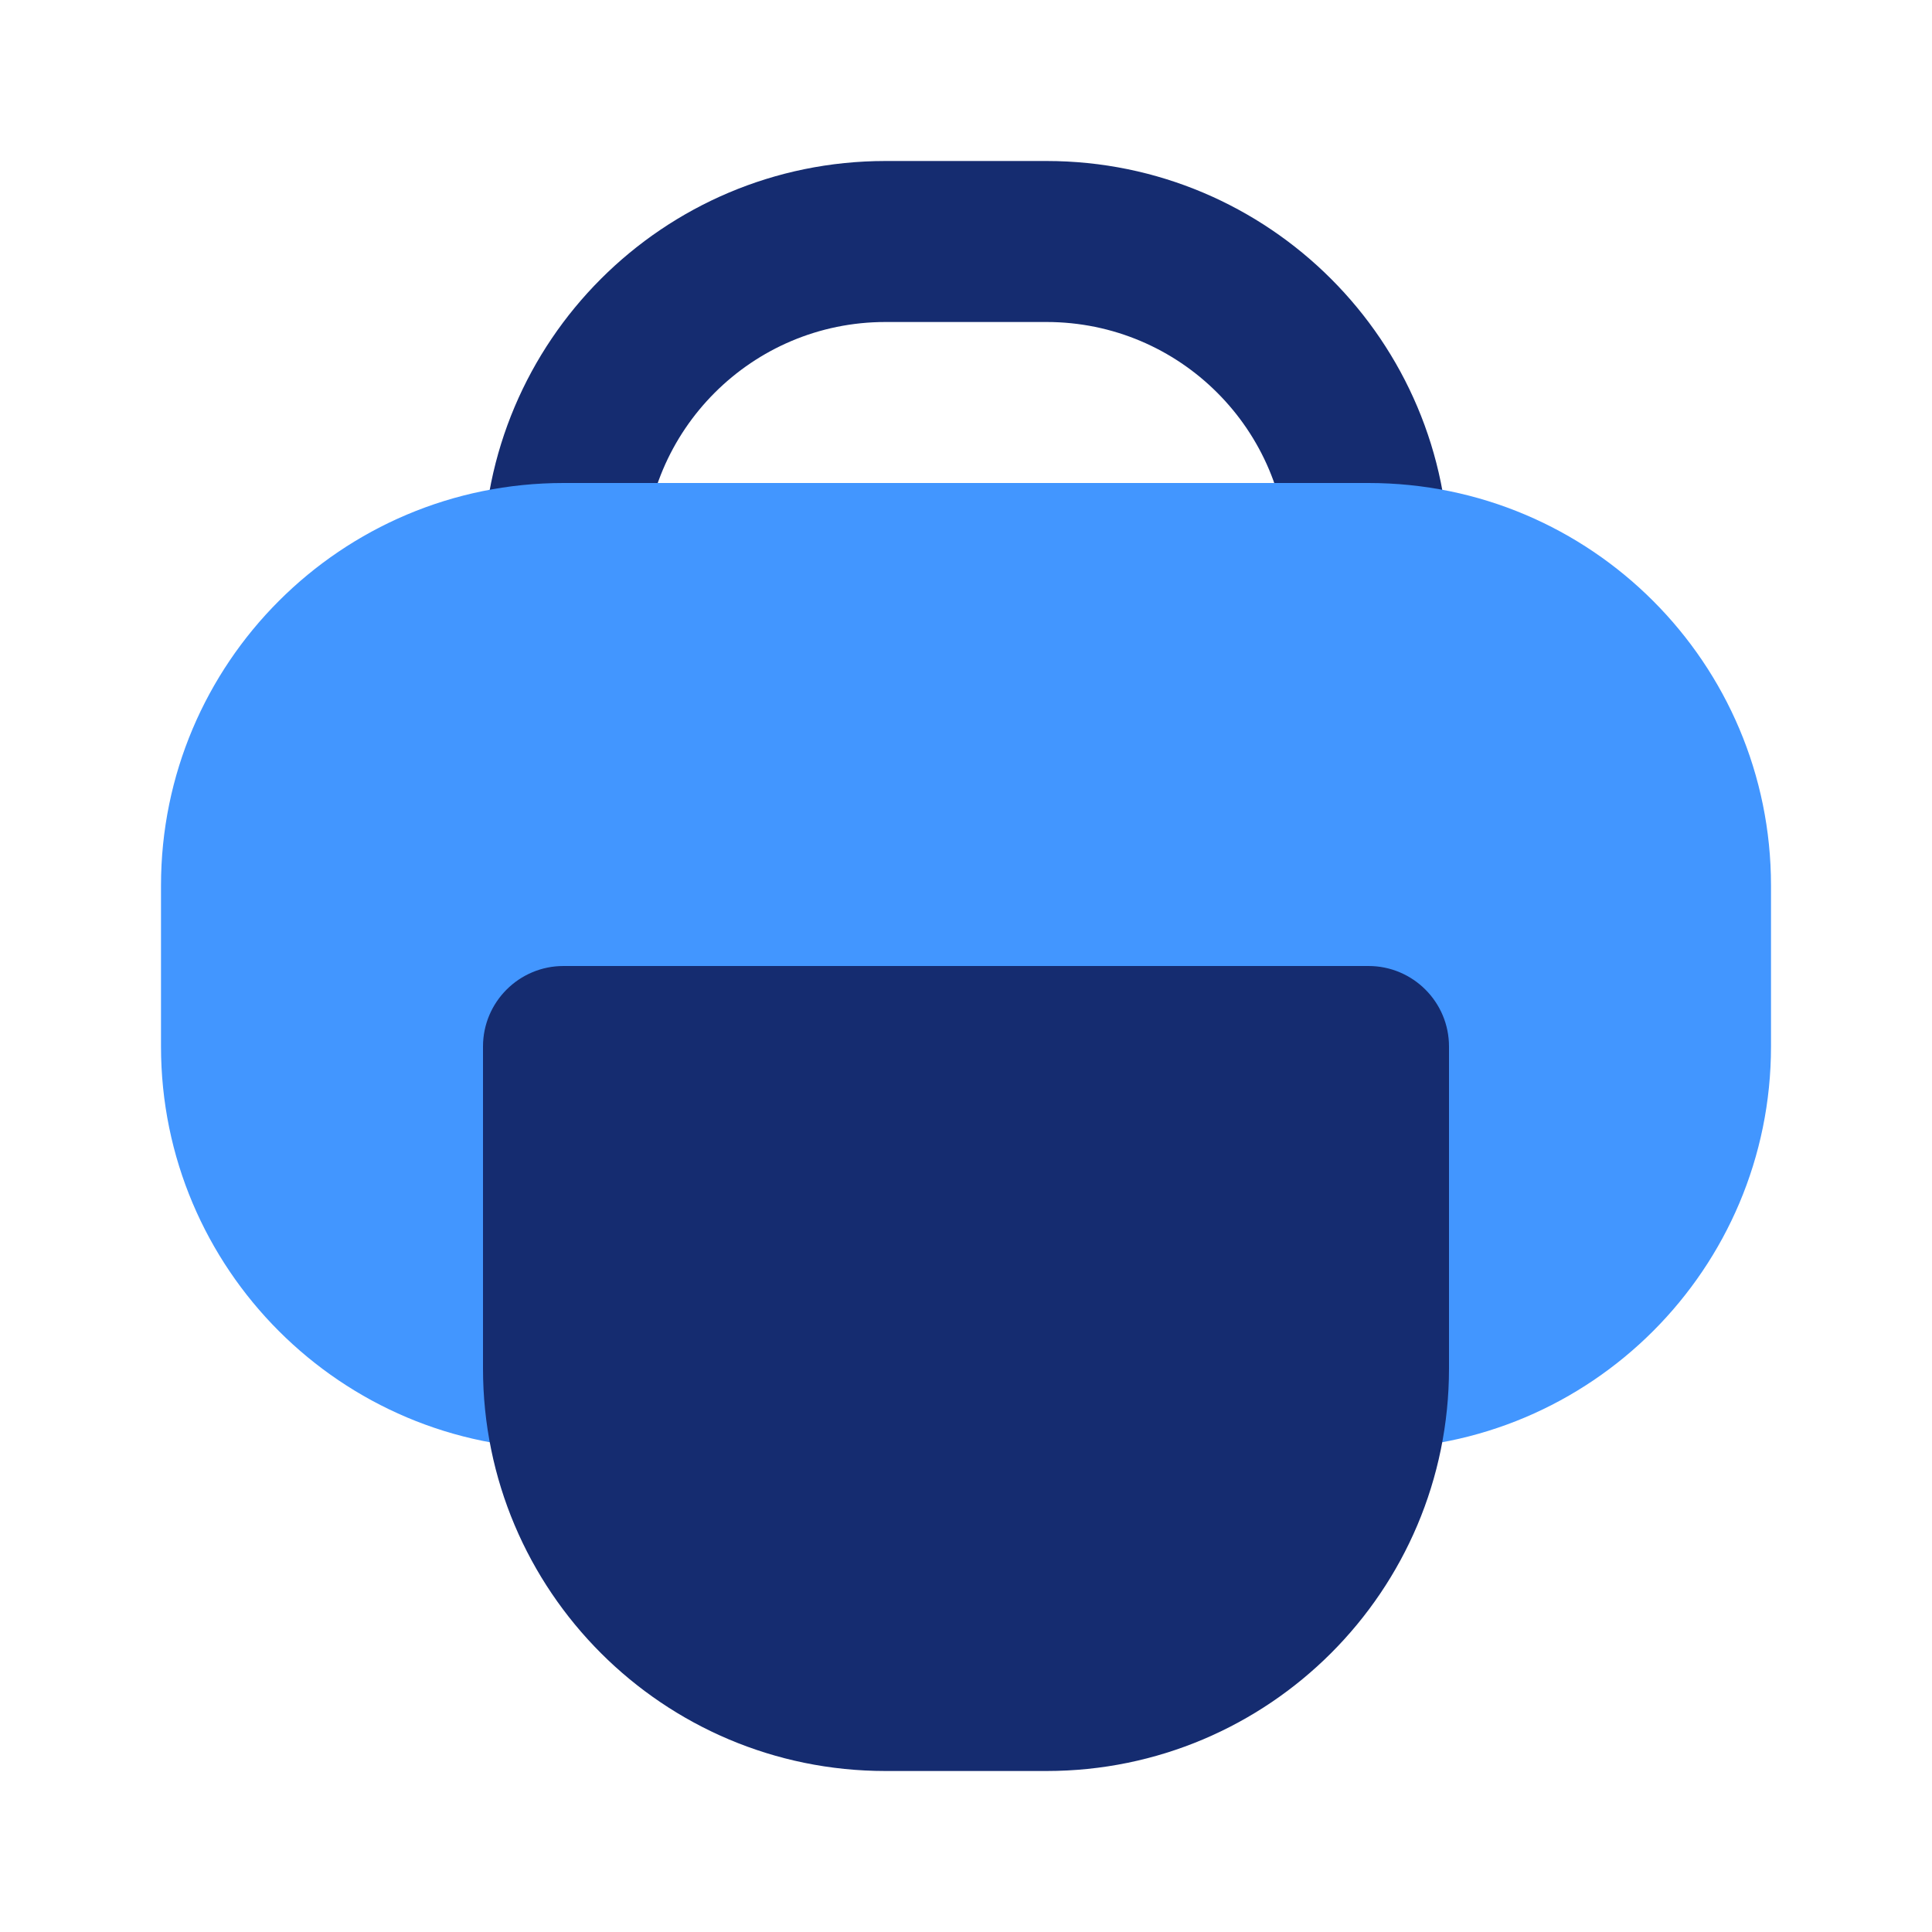 <?xml version="1.0" encoding="utf-8"?><!-- Скачано с сайта svg4.ru / Downloaded from svg4.ru -->
<svg width="800px" height="800px" viewBox="0 0 24 24" fill="none" xmlns="http://www.w3.org/2000/svg">
<path fill-rule="evenodd" clip-rule="evenodd" d="M11 4C9.343 4 8 5.343 8 7H6C6 4.239 8.239 2 11 2H13C15.761 2 18 4.239 18 7H16C16 5.343 14.657 4 13 4H11Z" fill="#152C70"/>
<path d="M2 11C2 8.239 4.239 6 7 6H17C19.761 6 22 8.239 22 11V13C22 15.761 19.761 18 17 18H16.874C16.956 17.68 17 17.345 17 17V13H7V17C7 17.345 7.044 17.68 7.126 18H7C4.239 18 2 15.761 2 13V11Z" fill="#4296FF"/>
<path fill-rule="evenodd" clip-rule="evenodd" d="M6 13C6 12.448 6.448 12 7 12H17C17.552 12 18 12.448 18 13V17C18 19.761 15.761 22 13 22H11C8.239 22 6 19.761 6 17V13Z" fill="#152C70"/>
</svg>
